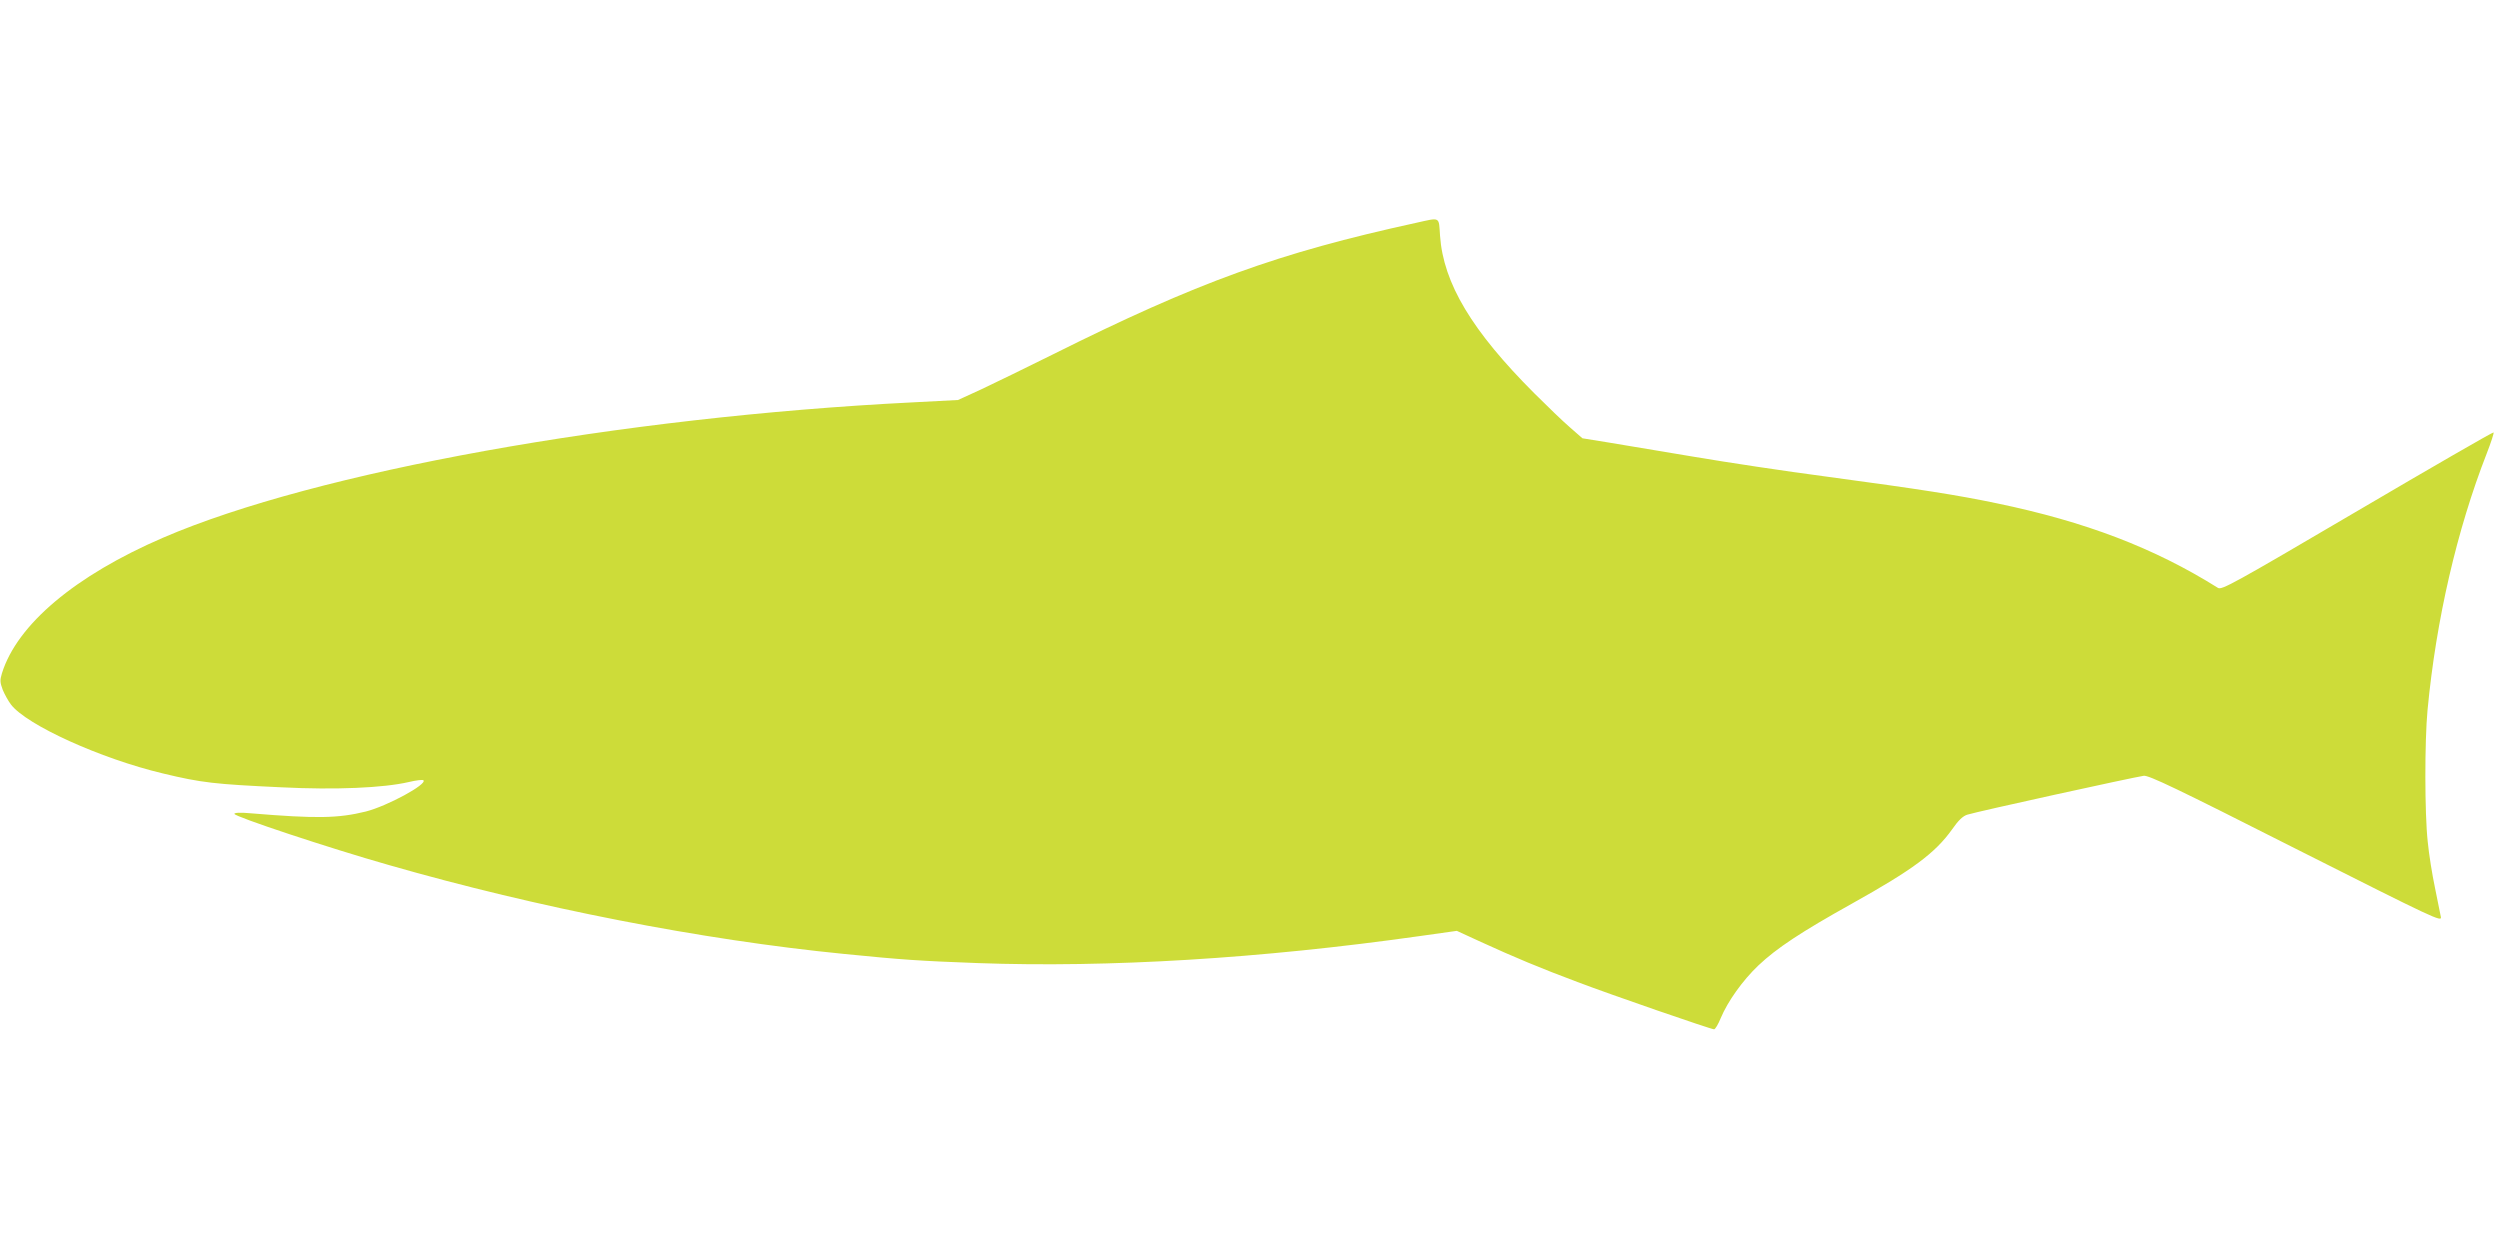 <?xml version="1.0" standalone="no"?>
<!DOCTYPE svg PUBLIC "-//W3C//DTD SVG 20010904//EN"
 "http://www.w3.org/TR/2001/REC-SVG-20010904/DTD/svg10.dtd">
<svg version="1.0" xmlns="http://www.w3.org/2000/svg"
 width="1280pt" height="640pt" viewBox="0 0 1280 640"
 preserveAspectRatio="xMidYMid meet">
<g transform="translate(0,640) scale(0.1,-0.1)"
fill="#cddc39" stroke="none">
<path d="M7250 5259 c-705 -154 -1119 -304 -1860 -674 -135 -67 -299 -147
-365 -178 l-120 -55 -230 -12 c-1500 -75 -3059 -356 -3840 -693 -450 -194
-747 -444 -825 -694 -11 -36 -10 -47 4 -85 10 -24 29 -58 42 -75 80 -105 459
-277 778 -353 199 -48 265 -55 606 -71 279 -14 524 -3 653 27 38 9 71 13 75 9
21 -20 -185 -132 -295 -160 -142 -35 -252 -37 -590 -9 -54 5 -83 3 -83 -3 0
-14 485 -175 791 -262 762 -219 1601 -383 2329 -455 300 -30 390 -36 686 -47
670 -24 1447 23 2261 138 l192 27 124 -57 c168 -77 304 -134 494 -205 171 -65
683 -242 699 -242 6 0 21 25 34 57 36 86 112 193 193 270 93 88 218 171 480
317 310 173 425 258 512 380 32 46 55 68 78 75 55 17 843 190 903 199 26 3
165 -63 779 -374 720 -363 748 -376 742 -348 -3 16 -17 83 -30 149 -14 66 -31
172 -37 235 -16 144 -16 516 -1 675 44 463 151 924 303 1313 22 57 38 105 35
108 -2 3 -316 -178 -697 -402 -635 -373 -695 -406 -714 -394 -327 205 -679
339 -1132 433 -206 43 -385 71 -874 137 -206 27 -510 73 -675 101 -165 28
-362 60 -437 73 l-136 22 -64 56 c-35 30 -117 109 -182 174 -319 319 -466 563
-483 807 -7 100 4 94 -123 66z"/>
</g>
</svg>
